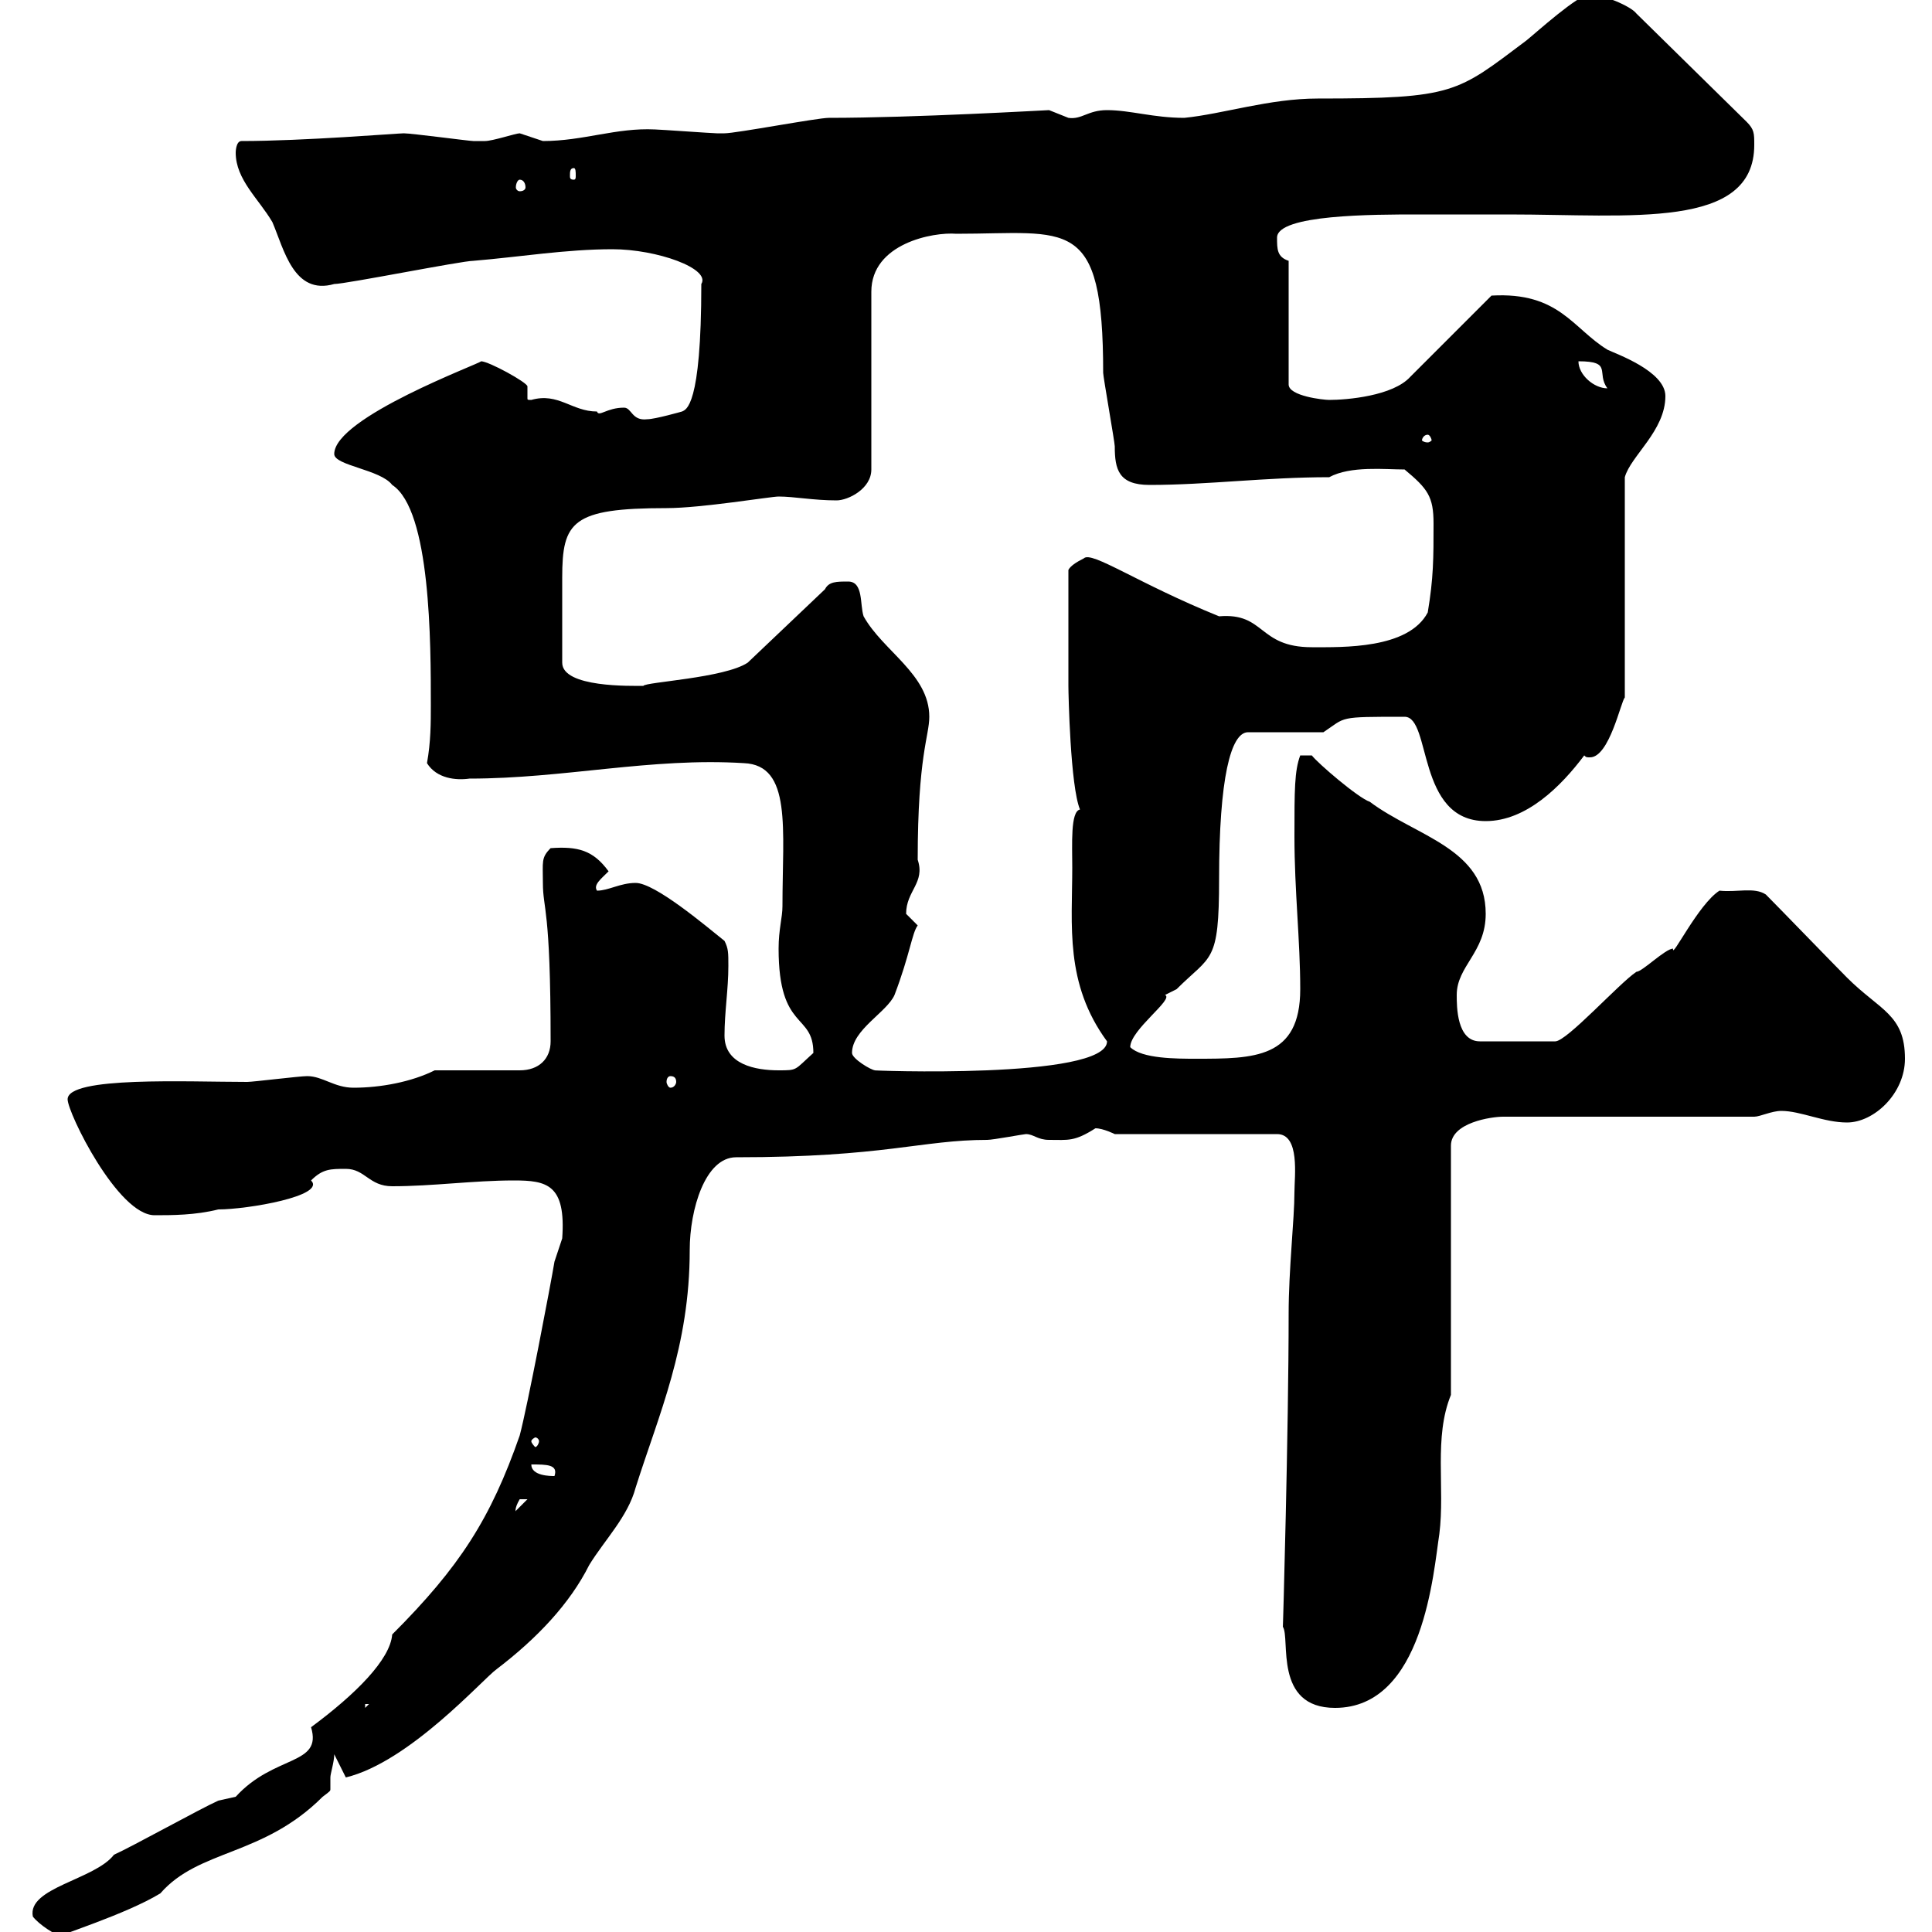 <svg xmlns="http://www.w3.org/2000/svg" xmlns:xlink="http://www.w3.org/1999/xlink" width="300" height="300"><path d="M5.10 297.60C6 298.80 8.70 300.60 9.60 300.60C8.70 300.60 19.50 297.30 24.90 294C30.90 287.10 40.80 288.30 50.10 279C51.30 278.10 51.30 278.10 51.30 277.80C51.30 277.50 51.30 276.90 51.30 276C51.30 275.40 51.90 273.60 51.90 272.40L53.70 276C63.60 273.60 75 260.70 77.10 259.20C83.40 254.40 88.50 249 91.50 243C93.90 239.10 97.50 235.50 98.70 231C102.30 219.60 107.10 209.10 107.10 194.10C107.10 187.80 109.50 179.70 114.30 179.70C137.40 179.70 143.10 177 153.30 177C154.20 177 159 176.10 159.30 176.10C160.50 176.10 161.10 177 162.90 177C165.90 177 166.80 177.30 170.10 175.20C171.30 175.20 173.10 176.10 173.10 176.10L198.30 176.10C201.90 176.10 201 182.70 201 185.10C201 189.30 200.10 197.10 200.10 204C200.10 222 199.20 253.50 199.20 252.60C200.40 254.40 197.70 265.20 207.30 265.20C221.10 265.20 222.60 243.90 223.50 238.20C224.40 231 222.60 223.20 225.30 216.60L225.30 177.90C225.30 174.30 231.60 173.40 233.40 173.40L272.40 173.40C273.30 173.40 275.10 172.50 276.60 172.50C279.60 172.50 283.20 174.30 286.80 174.30C291 174.30 295.80 169.80 295.80 164.40C295.80 157.50 291.90 156.90 286.80 151.80C285 150 276 140.70 274.20 138.90C272.40 137.70 269.70 138.60 267 138.30C263.70 140.40 259.50 149.10 259.80 147.30C258.60 147.30 255 150.90 254.10 150.90C251.40 152.70 243.30 161.70 241.50 161.70L229.80 161.70C226.20 161.70 226.20 156.30 226.20 154.50C226.20 150 230.70 147.90 230.70 141.90C230.70 131.70 219.90 129.90 212.70 124.50C210.90 123.90 204.60 118.50 203.70 117.30L201.90 117.30C201 119.70 201 122.70 201 129.90C201 138.30 201.90 146.10 201.90 153.60C201.90 164.40 194.70 164.40 185.70 164.40C182.70 164.40 177.30 164.40 175.50 162.60C175.50 159.90 182.40 155.10 180.90 154.50C180.90 154.50 182.70 153.60 182.70 153.60C188.10 148.20 189.30 149.70 189.30 136.50C189.30 120.90 191.10 113.70 193.80 113.70L205.50 113.70C209.10 111.30 207.60 111.30 218.10 111.30C222.30 111.30 219.90 127.50 230.70 127.50C237 127.50 242.40 122.10 246 117.30C246.30 117.60 246.30 117.60 246.90 117.60C249.90 117.60 251.70 108.90 252.30 108.30L252.30 74.10C253.20 70.80 258.60 66.90 258.60 61.50C258.60 57.60 250.80 54.90 249.60 54.30C244.20 51 242.10 45.30 231.60 45.90L219 58.50C216.30 61.50 209.10 62.10 206.40 62.10C205.50 62.10 200.10 61.50 200.10 59.70L200.10 40.50C198.30 39.90 198.30 38.70 198.30 36.90C198.30 33.30 213.30 33.30 220.20 33.30C225.30 33.30 229.80 33.30 234.30 33.30C253.20 33.30 272.40 35.70 272.40 22.50C272.40 20.70 272.40 20.10 271.20 18.90L254.10 2.10C253.20 0.90 248.70-0.90 246.90-0.90C245.10-0.90 238.50 5.10 237 6.30C226.20 14.40 225.90 15.30 204.60 15.30C197.10 15.30 189.90 17.70 183.90 18.30C179.10 18.30 175.50 17.10 171.90 17.10C168.90 17.10 168 18.60 165.90 18.30C165.90 18.30 162.90 17.10 162.90 17.10C162.60 17.10 141.90 18.30 128.70 18.30C126.90 18.30 114.30 20.70 112.50 20.70C111.30 20.70 111.30 20.70 111.30 20.70C110.70 20.70 102.30 20.10 101.70 20.10C95.70 19.80 90.60 21.90 84.30 21.90C84.30 21.90 80.70 20.70 80.70 20.70C80.10 20.70 76.50 21.90 75.30 21.90C74.70 21.90 74.40 21.90 73.50 21.90C72.90 21.90 63.90 20.70 62.70 20.70C61.80 20.70 47.10 21.90 37.50 21.90C36.60 21.90 36.60 23.70 36.60 23.70C36.60 27.90 40.20 30.90 42.30 34.50C44.10 38.70 45.60 45.90 51.90 44.10C53.70 44.10 71.70 40.50 73.50 40.50C80.70 39.90 87.90 38.70 95.10 38.70C102 38.70 110.40 41.70 108.90 44.10C108.90 63.30 106.50 63.60 105.90 63.90C105.90 63.90 101.70 65.10 100.50 65.10C98.10 65.40 98.10 63.30 96.90 63.30C94.20 63.30 93 64.80 92.70 63.90C88.80 63.90 86.70 60.90 82.50 62.10C81.90 62.10 81.90 62.10 81.90 61.80C81.90 61.20 81.90 60.90 81.90 60C81.90 59.40 75.90 56.10 74.70 56.10C74.70 56.40 51.90 64.80 51.90 70.50C51.90 72.30 59.10 72.90 60.90 75.30C66.90 79.20 66.90 99.90 66.90 109.50C66.90 112.20 66.90 115.20 66.30 118.50C67.80 120.90 70.80 121.20 72.90 120.90C87.60 120.90 101.10 117.60 115.50 118.50C123 118.80 121.50 128.70 121.50 140.70C121.50 142.50 120.90 144.30 120.90 147.30C120.90 160.20 126.30 157.20 126.30 163.50C123.30 166.20 123.90 166.20 120.90 166.20C117.30 166.20 112.50 165.30 112.50 160.80C112.50 157.20 113.10 153.60 113.10 150C113.10 147.90 113.10 147.30 112.50 146.10C109.50 143.70 101.70 137.10 98.70 137.10C96.30 137.10 94.50 138.30 92.70 138.30C92.10 137.40 93.30 136.50 94.50 135.30C92.10 132 89.70 131.40 85.50 131.70C84 133.20 84.30 133.80 84.30 137.10C84.30 141.30 85.50 140.70 85.50 161.70C85.50 164.40 83.70 166.20 80.70 166.20L67.50 166.20C63.90 168 59.10 168.90 54.90 168.90C51.90 168.90 50.10 167.10 47.70 167.10C46.50 167.10 39.30 168 38.40 168C29.10 168 10.50 167.10 10.50 170.70C10.50 172.80 18.30 188.70 24 188.70C26.70 188.70 30.30 188.70 33.90 187.80C38.40 187.80 50.70 185.70 48.30 183.30C50.10 181.50 51.30 181.50 53.70 181.50C56.70 181.50 57.30 184.20 60.90 184.20C67.20 184.20 73.50 183.30 79.80 183.30C84.90 183.30 87.90 183.90 87.30 192.30C87.30 192.30 86.10 195.90 86.10 195.90C85.50 199.50 81.90 218.40 80.70 222.90C76.20 235.80 71.40 243.30 60.90 253.80C60.60 257.70 55.20 263.10 48.30 268.20C50.10 274.20 42.60 272.40 36.60 279C36.60 279 33.90 279.60 33.90 279.60C31.20 280.80 20.40 286.80 17.70 288C14.70 291.90 4.20 293.10 5.10 297.60ZM56.70 264.60L57.30 264.60L56.70 265.20ZM81.90 232.80C81.90 232.80 81.90 232.80 81.90 232.80L80.10 234.60C80.10 234.90 79.80 234.30 80.70 232.80C80.70 232.80 80.70 232.80 81.90 232.80ZM82.50 227.40C84.90 227.40 86.70 227.40 86.10 229.20C85.50 229.20 82.50 229.20 82.50 227.40ZM83.70 223.80C83.70 224.10 83.40 224.70 83.10 224.70C83.10 224.70 82.50 224.10 82.50 223.80C82.50 223.50 83.10 223.20 83.10 223.20C83.40 223.20 83.70 223.50 83.70 223.80ZM104.10 167.10C104.70 167.10 105 167.40 105 168C105 168.30 104.70 168.90 104.10 168.90C103.80 168.90 103.50 168.30 103.50 168C103.50 167.40 103.80 167.10 104.10 167.10ZM132.30 163.50C132.30 159.90 137.70 157.20 138.90 154.50C141.30 148.20 141.60 144.90 142.50 143.70C142.50 143.70 140.70 141.90 140.70 141.90C140.70 138.30 143.70 137.10 142.50 133.50C142.50 117.30 144.30 114.30 144.30 111.30C144.30 104.70 137.10 101.10 134.10 95.70C133.50 93.90 134.10 90.30 131.70 90.30C129.90 90.30 128.70 90.30 128.10 91.50L116.10 102.90C112.50 105.30 100.20 105.90 99.90 106.50C98.10 106.50 87.30 106.80 87.30 102.90C87.30 98.70 87.30 93.60 87.30 89.70C87.30 81 88.80 78.90 103.50 78.90C108.90 78.90 119.70 77.10 120.90 77.10C123.30 77.10 126.30 77.70 129.90 77.70C131.70 77.70 135.30 75.90 135.30 72.90L135.30 45.30C135.30 37.80 144.90 36 148.50 36.30C165.90 36.30 171.30 33.30 171.30 57.90C171.30 58.50 173.10 68.70 173.10 69.30C173.10 72.90 173.70 75.30 178.50 75.30C187.50 75.30 196.50 74.10 206.40 74.10C209.70 72.30 215.10 72.90 218.10 72.90C221.70 75.90 222.60 77.10 222.60 81.30C222.60 86.70 222.60 89.70 221.70 95.10C218.70 100.80 208.50 100.50 203.70 100.50C195.30 100.50 196.50 95.10 189.30 95.70C176.70 90.60 169.50 85.50 168.30 86.70C167.10 87.30 166.20 87.90 165.90 88.50L165.90 106.50C165.90 107.70 166.20 122.10 167.70 125.70C166.20 126 166.50 131.10 166.50 134.70C166.50 143.70 165.30 152.70 171.90 161.70C171.90 167.70 134.10 166.20 135.90 166.20C135.30 166.20 132.30 164.40 132.30 163.50ZM221.70 67.50C222 67.50 222.30 68.10 222.30 68.40C222.30 68.40 222 68.70 221.70 68.70C221.10 68.70 220.80 68.40 220.80 68.40C220.80 68.10 221.10 67.50 221.70 67.50ZM245.10 56.10C250.50 56.10 247.80 57.90 249.60 60.30C247.50 60.30 245.10 58.20 245.10 56.10ZM80.70 27.90C81.30 27.90 81.60 28.50 81.60 29.10C81.60 29.40 81.30 29.70 80.70 29.70C80.40 29.70 80.10 29.40 80.10 29.10C80.10 28.50 80.40 27.90 80.70 27.90ZM89.10 26.10C89.40 26.10 89.40 26.70 89.40 27.30C89.40 27.60 89.40 27.90 89.10 27.90C88.50 27.90 88.50 27.60 88.50 27.30C88.50 26.70 88.50 26.10 89.10 26.10Z"/></svg>